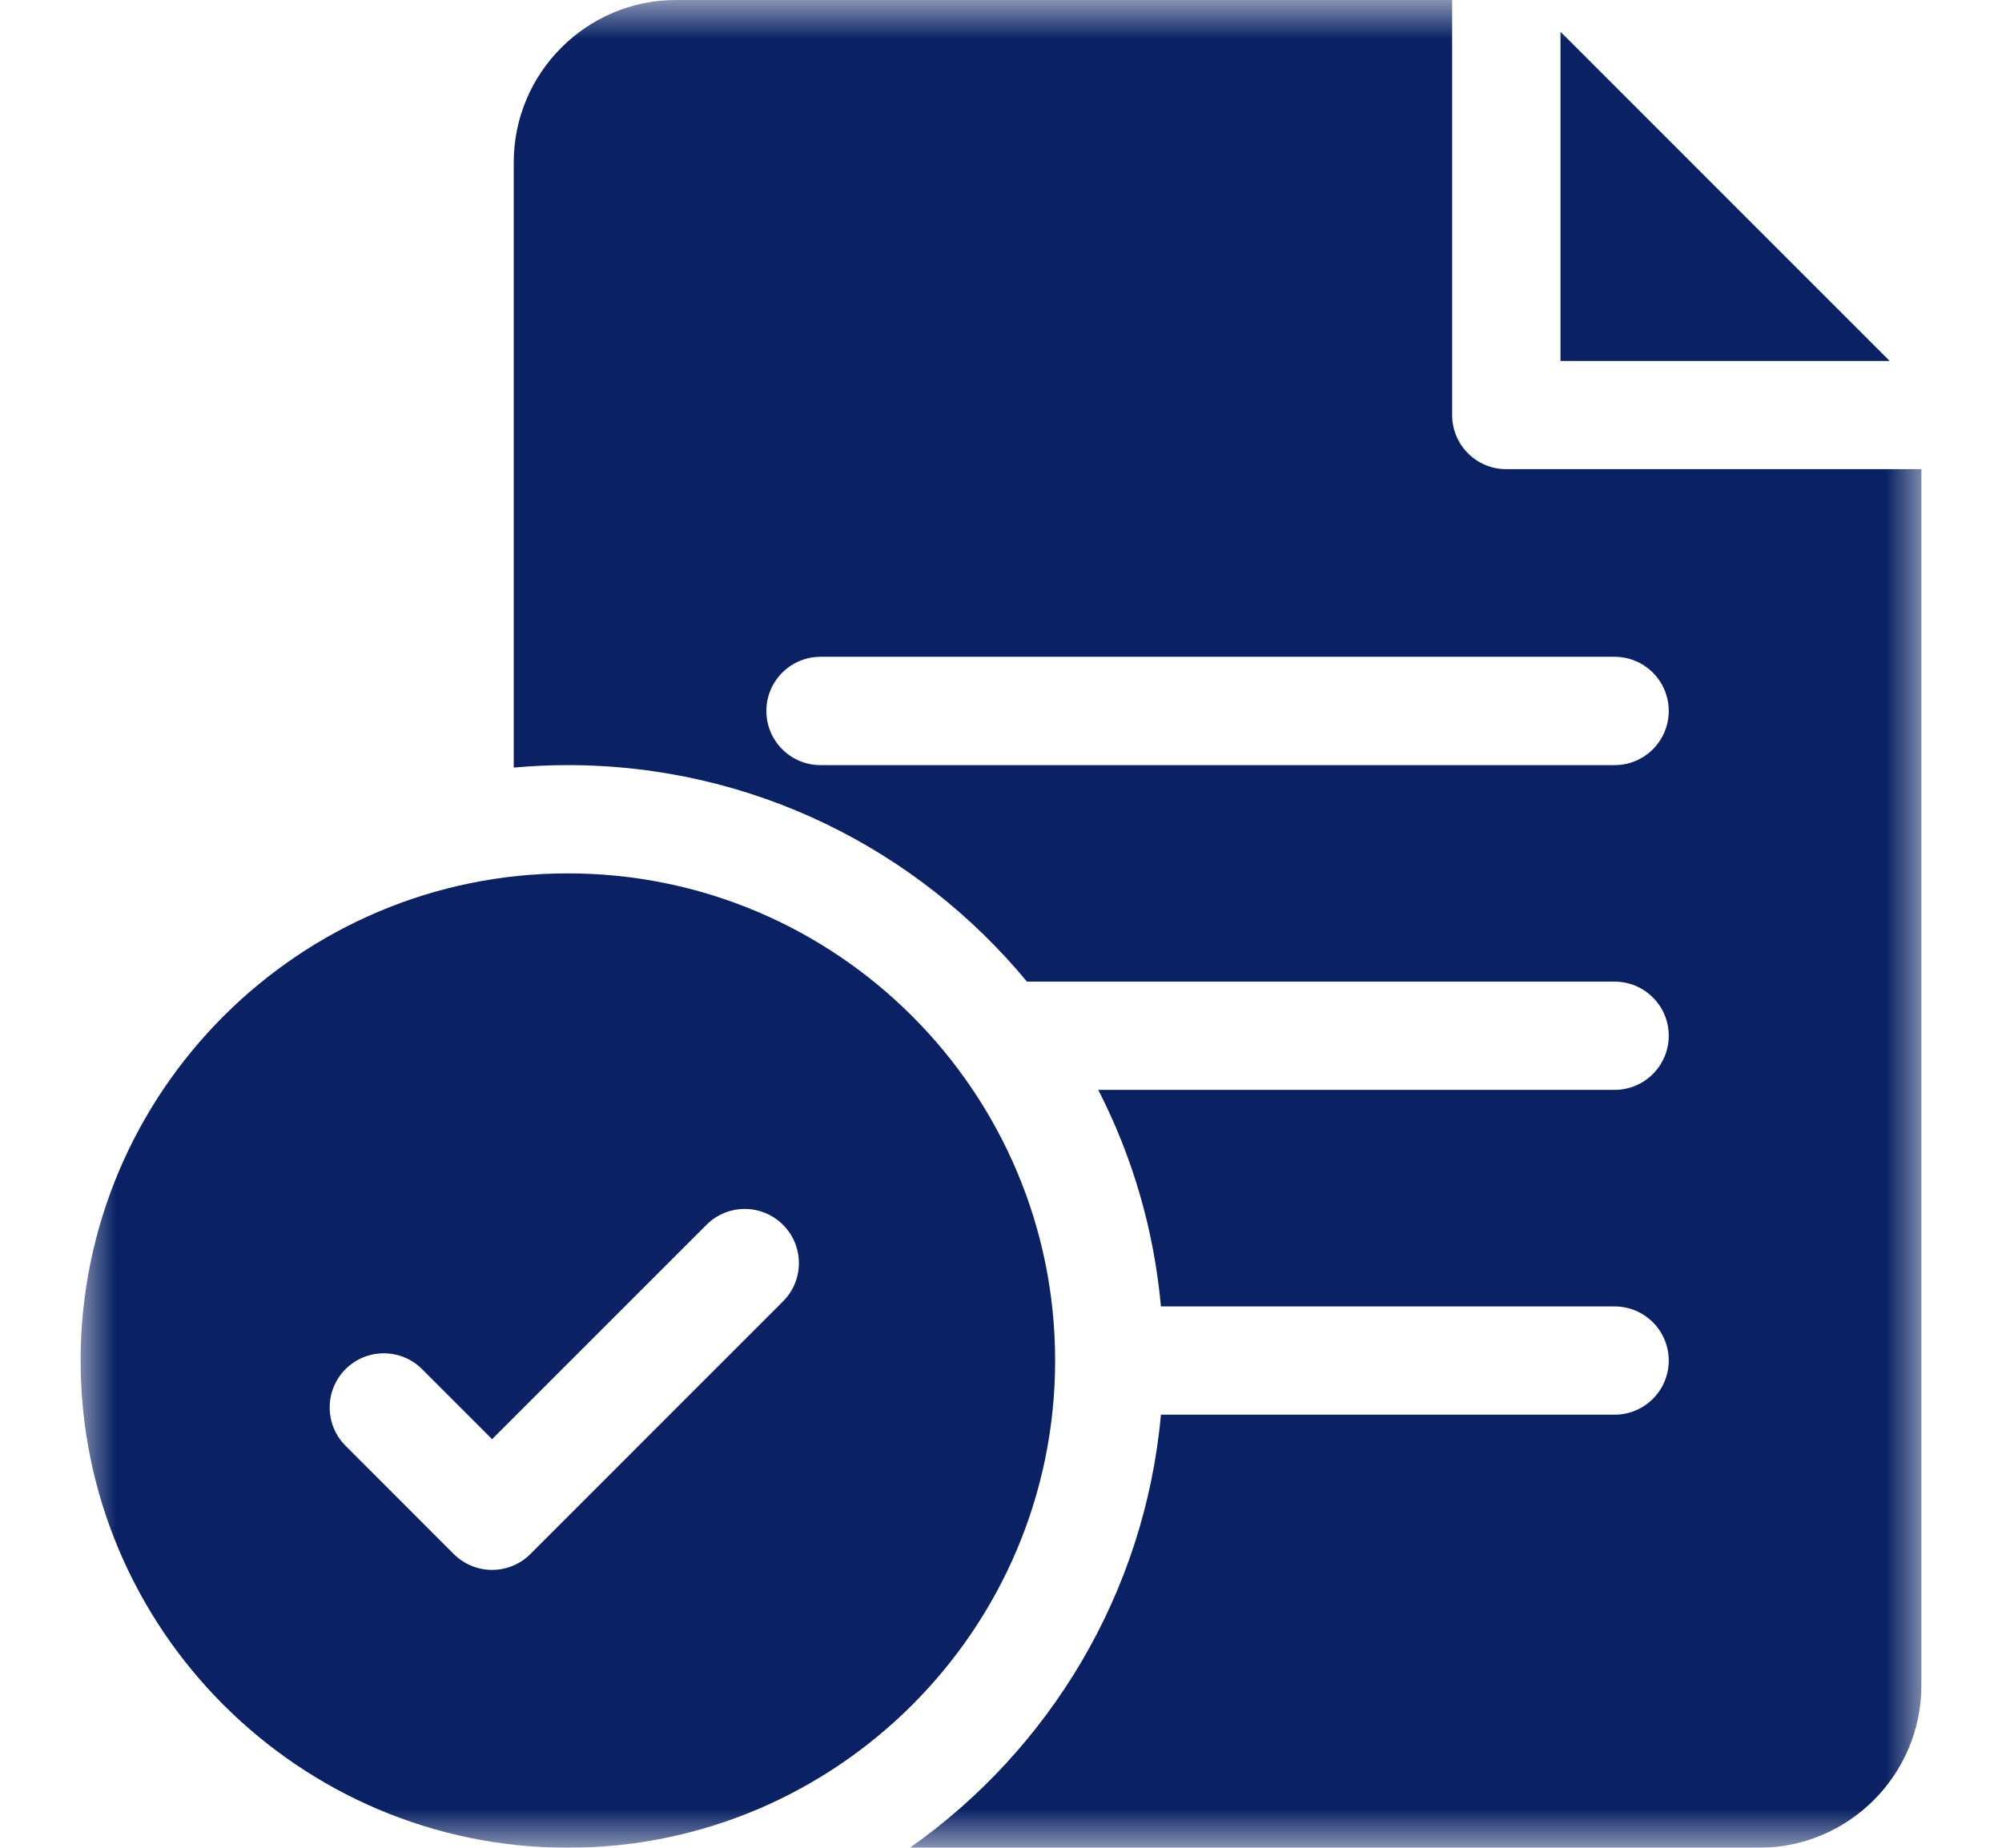 <svg width="26" height="24" viewBox="0 0 26 24" fill="none" xmlns="http://www.w3.org/2000/svg">
<mask id="mask0_1309_4161" style="mask-type:luminance" maskUnits="userSpaceOnUse" x="1" y="0" width="24" height="24">
<path d="M25 0H1V24H25V0Z" fill="white"/>
</mask>
<g mask="url(#mask0_1309_4161)">
<path d="M7.375 11.344C3.886 11.344 1.047 14.182 1.047 17.672C1.047 21.161 3.886 24 7.375 24C10.864 24 13.703 21.161 13.703 17.672C13.703 14.182 10.864 11.344 7.375 11.344ZM10.169 16.903L6.888 20.185C6.751 20.322 6.571 20.391 6.391 20.391C6.211 20.391 6.031 20.322 5.893 20.185L4.487 18.778C4.213 18.504 4.213 18.059 4.487 17.784C4.762 17.509 5.207 17.509 5.482 17.784L6.391 18.693L9.175 15.909C9.449 15.634 9.894 15.634 10.169 15.909C10.444 16.184 10.444 16.629 10.169 16.903Z" fill="#0A2264"/>
<path d="M19.562 6.094C19.174 6.094 18.859 5.779 18.859 5.391V0H8.781C7.618 0 6.672 0.946 6.672 2.109V9.97C6.904 9.949 7.138 9.938 7.375 9.938C9.772 9.938 11.917 11.033 13.337 12.75H20.969C21.357 12.75 21.672 13.065 21.672 13.453C21.672 13.841 21.357 14.156 20.969 14.156H14.263C14.703 15.014 14.986 15.964 15.077 16.969H20.969C21.357 16.969 21.672 17.284 21.672 17.672C21.672 18.06 21.357 18.375 20.969 18.375H15.077C14.867 20.697 13.626 22.726 11.817 24H22.844C24.007 24 24.953 23.054 24.953 21.891V6.094H19.562ZM20.969 9.938H10.656C10.268 9.938 9.953 9.623 9.953 9.234C9.953 8.846 10.268 8.531 10.656 8.531H20.969C21.357 8.531 21.672 8.846 21.672 9.234C21.672 9.623 21.357 9.938 20.969 9.938Z" fill="#0A2264"/>
<path d="M20.266 0.412V4.688H24.541L20.266 0.412Z" fill="#0A2264"/>
</g>
</svg>
